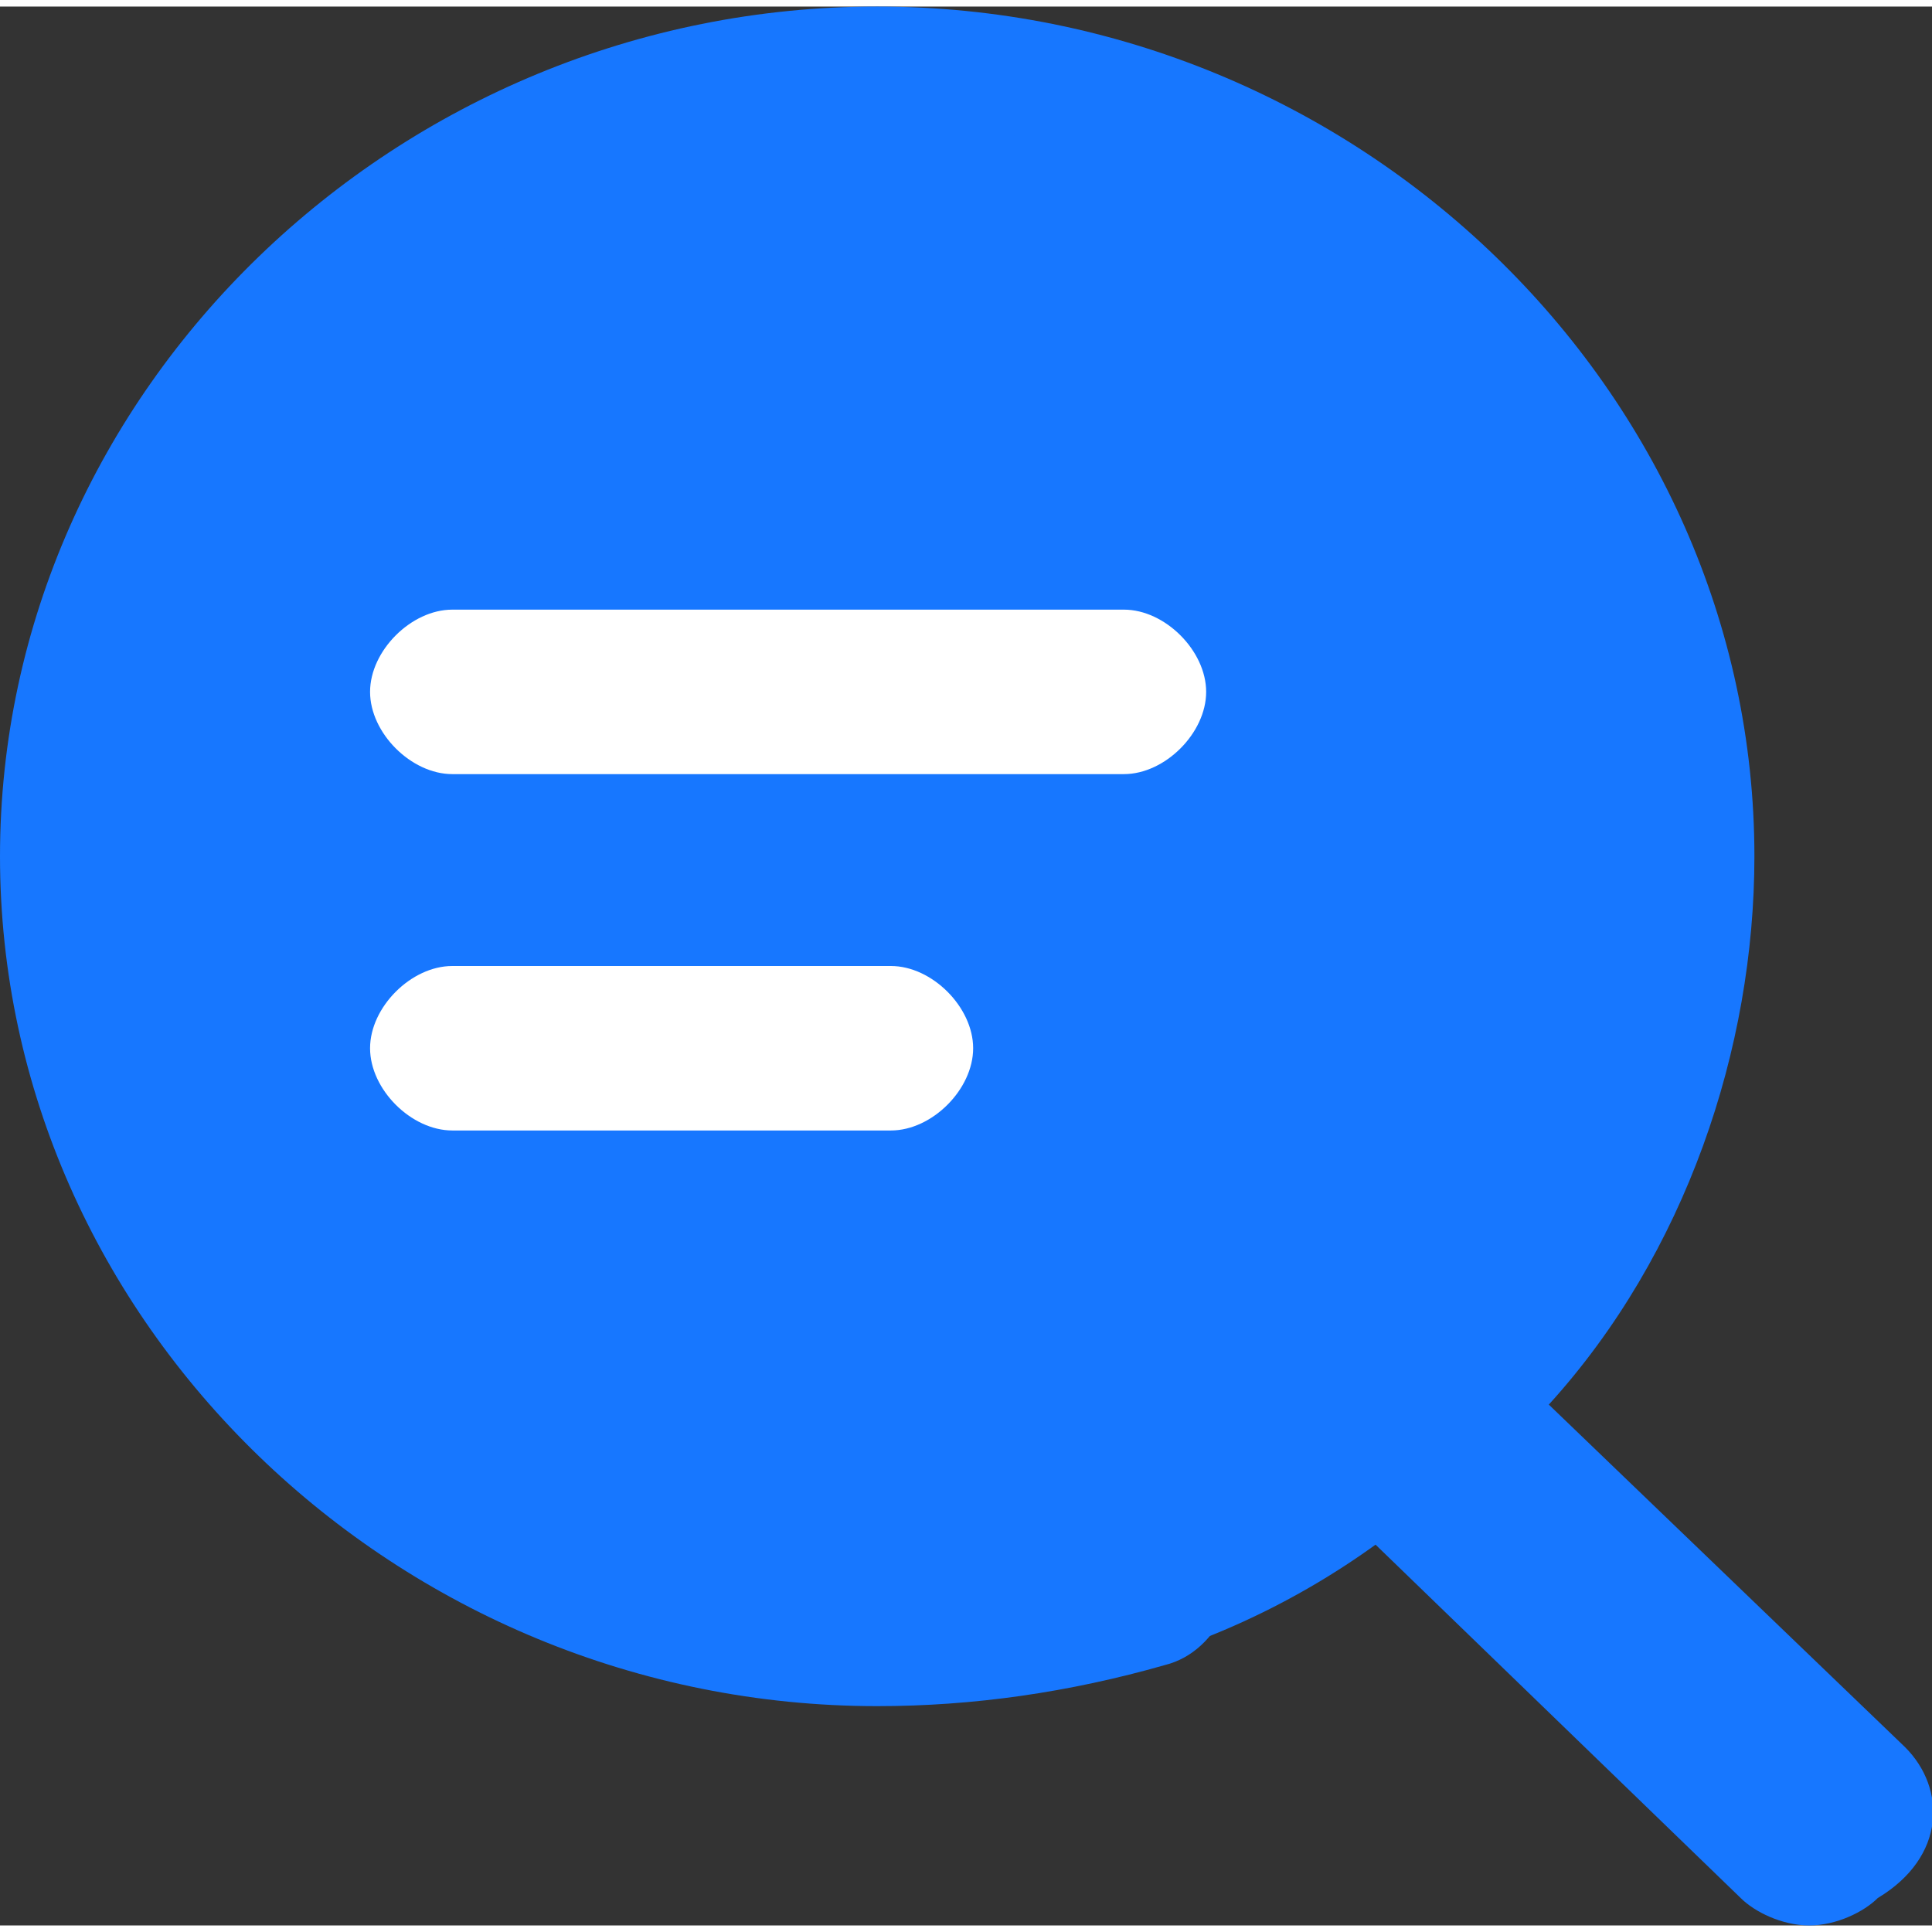 <svg t="1593163164639" class="icon" viewBox="0 0 1031 1024" version="1.1" xmlns="http://www.w3.org/2000/svg" p-id="15871" width="200" height="200"><rect x="0" y="0" width="1031" height="1024" fill="#333333" stroke="none"/><path d="M1016.686 928.914l-190.171-182.857c73.143-80.457 109.714-190.171 109.714-292.571 0-248.686-212.114-453.486-468.114-453.486-256 0-468.114 204.8-468.114 453.486 0 248.686 212.114 453.486 468.114 453.486 51.2 0 102.4-7.314 153.6-21.943 29.257-7.314 43.886-43.886 36.571-73.143-7.314-14.629-14.629-21.943-29.257-29.257-14.629-7.314-29.257-7.314-43.886 0-36.571 14.629-73.143 21.943-117.029 21.943-197.486 0-351.086-153.6-351.086-343.771s160.914-343.771 351.086-343.771c197.486 0 351.086 153.6 351.086 343.771 0 95.086-43.886 190.171-117.029 256-7.314 7.314-14.629 21.943-14.629 29.257v14.629c0 14.629 7.314 21.943 14.629 29.257l226.743 219.429c7.314 7.314 21.943 14.629 36.571 14.629s29.257-7.314 36.571-14.629c36.571-21.943 36.571-58.514 14.629-80.457" fill="#1777ff" p-id="15872"></path><path d="M490.057 482.743m-416.914 0a416.914 416.914 0 1 0 833.829 0 416.914 416.914 0 1 0-833.829 0Z" fill="#1777ff" p-id="15873"></path><path d="M241.371 321.829h358.4c21.943 0 43.886 21.943 43.886 43.886s-21.943 43.886-43.886 43.886h-358.4c-21.943 0-43.886-21.943-43.886-43.886s21.943-43.886 43.886-43.886zM241.371 512h234.057c21.943 0 43.886 21.943 43.886 43.886s-21.943 43.886-43.886 43.886h-234.057c-21.943 0-43.886-21.943-43.886-43.886s21.943-43.886 43.886-43.886z" fill="#FFFFFF" p-id="15874"></path></svg>